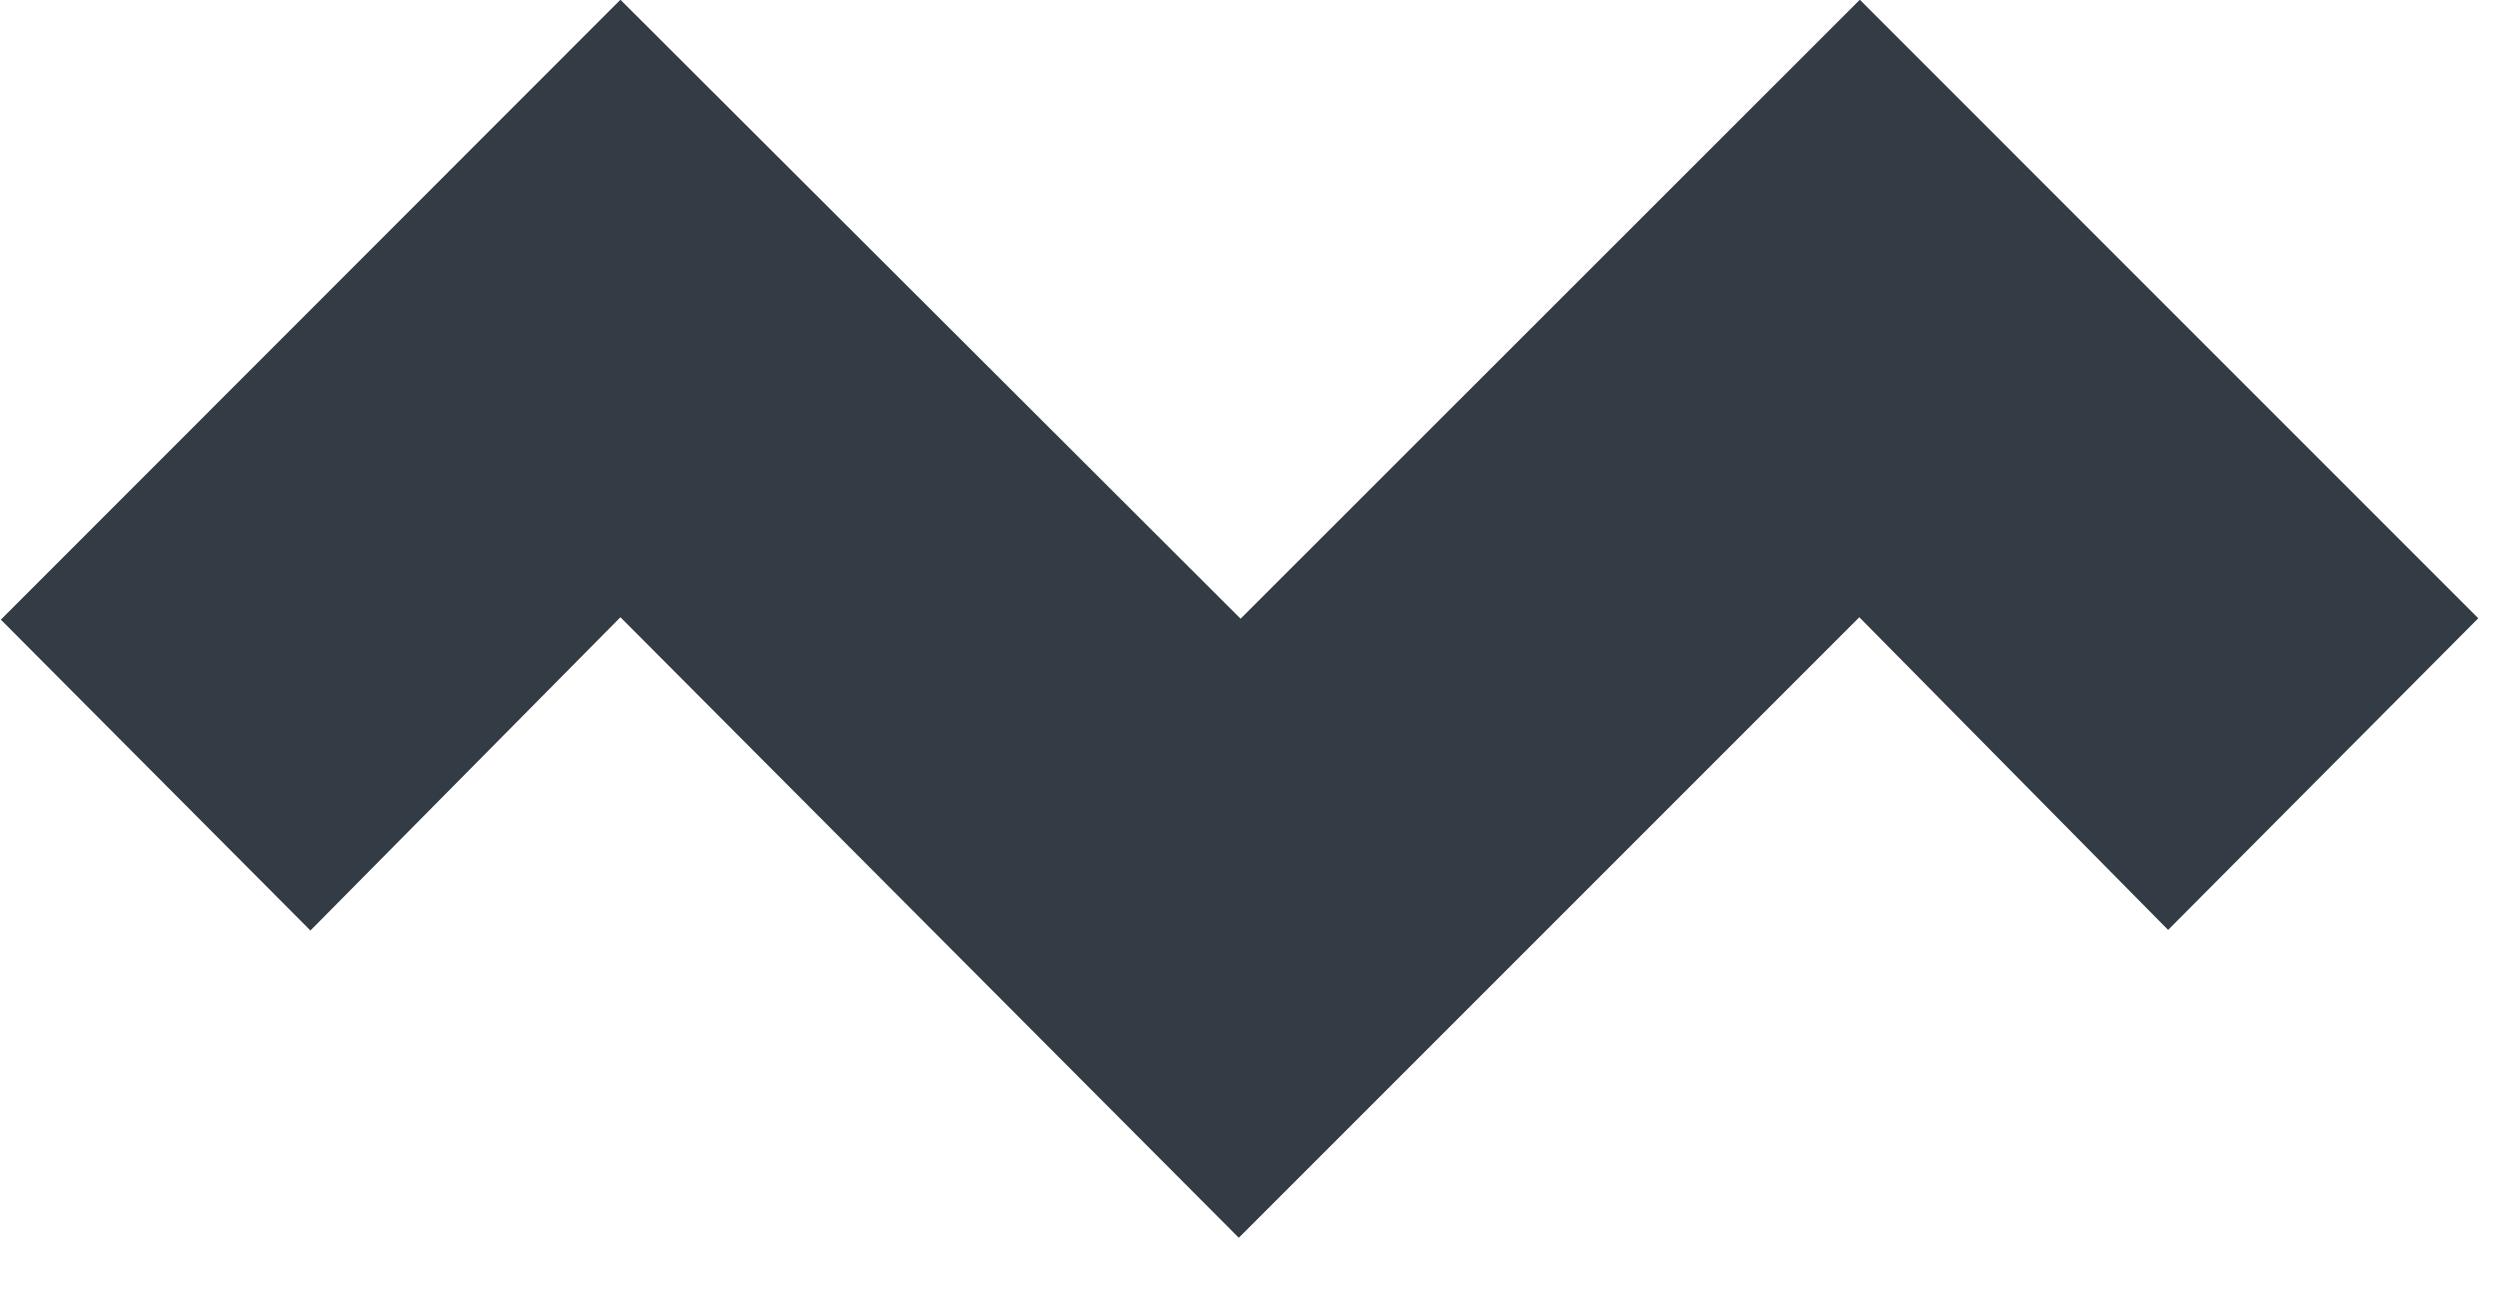 <svg xmlns="http://www.w3.org/2000/svg" xmlns:xlink="http://www.w3.org/1999/xlink" preserveAspectRatio="xMidYMid" width="29" height="15" viewBox="0 0 29 15">
  <defs>
    <style>

      .cls-2 {
        fill: #333b45;
      }
    </style>
  </defs>
  <path d="M0.010,7.188 C0.010,7.188 7.197,-0.003 7.197,-0.003 C7.197,-0.003 14.391,7.177 14.391,7.177 C14.391,7.177 21.574,-0.003 21.574,-0.003 C21.574,-0.003 28.748,7.172 28.748,7.172 C28.748,7.172 25.150,10.787 25.150,10.787 C25.150,10.787 21.568,7.160 21.568,7.160 C21.568,7.160 14.370,14.358 14.370,14.358 C14.370,14.358 7.197,7.160 7.197,7.160 C7.197,7.160 3.601,10.794 3.601,10.794 C3.601,10.794 0.010,7.188 0.010,7.188 Z" id="path-1" class="cls-2" fill-rule="evenodd"/>
</svg>

